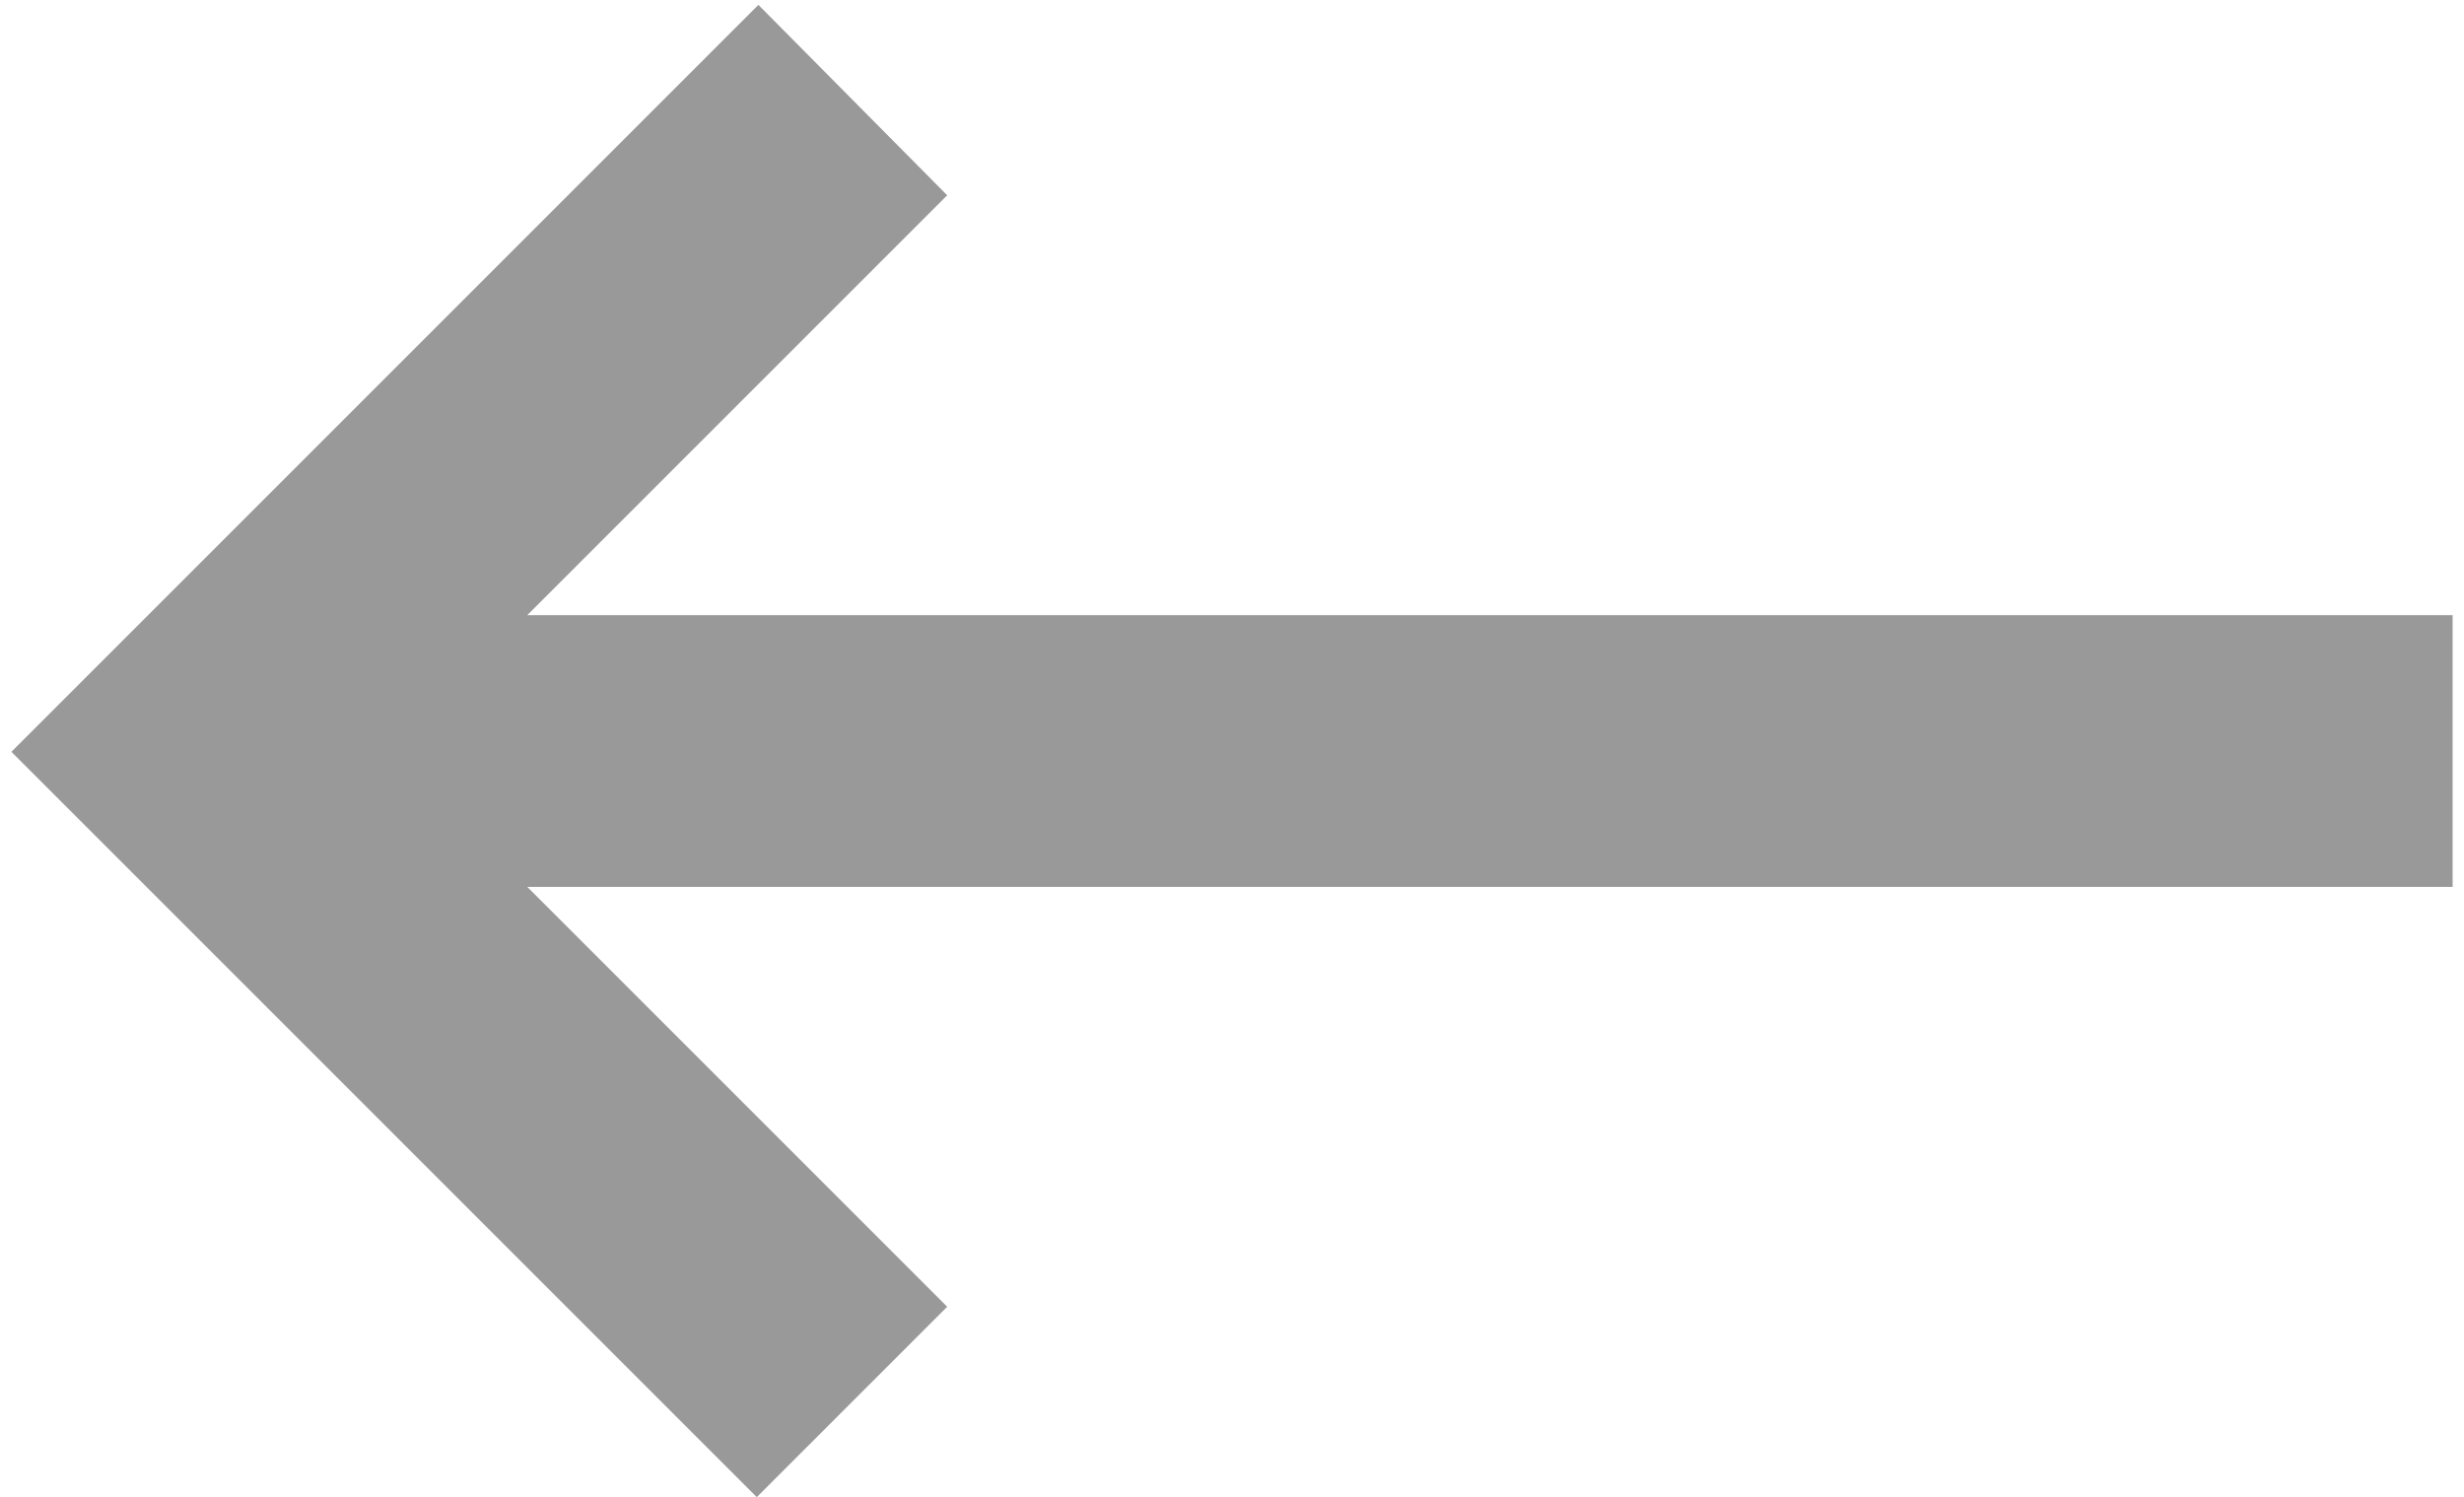 <?xml version="1.0" encoding="utf-8"?>
<!-- Generator: Adobe Illustrator 25.3.1, SVG Export Plug-In . SVG Version: 6.00 Build 0)  -->
<svg version="1.1" id="图层_1" xmlns="http://www.w3.org/2000/svg" xmlns:xlink="http://www.w3.org/1999/xlink" x="0px" y="0px"
	 viewBox="0 0 151.4 92" style="enable-background:new 0 0 151.4 92;" xml:space="preserve">
<style type="text/css">
	.st0{fill:#999999;}
</style>
<path class="st0" d="M32.4,37.8h118.3v16.7H32.4l25.8,25.8L46.5,92L0.7,46.2L46.6,0.3L58.2,12L32.4,37.8z"/>
</svg>
